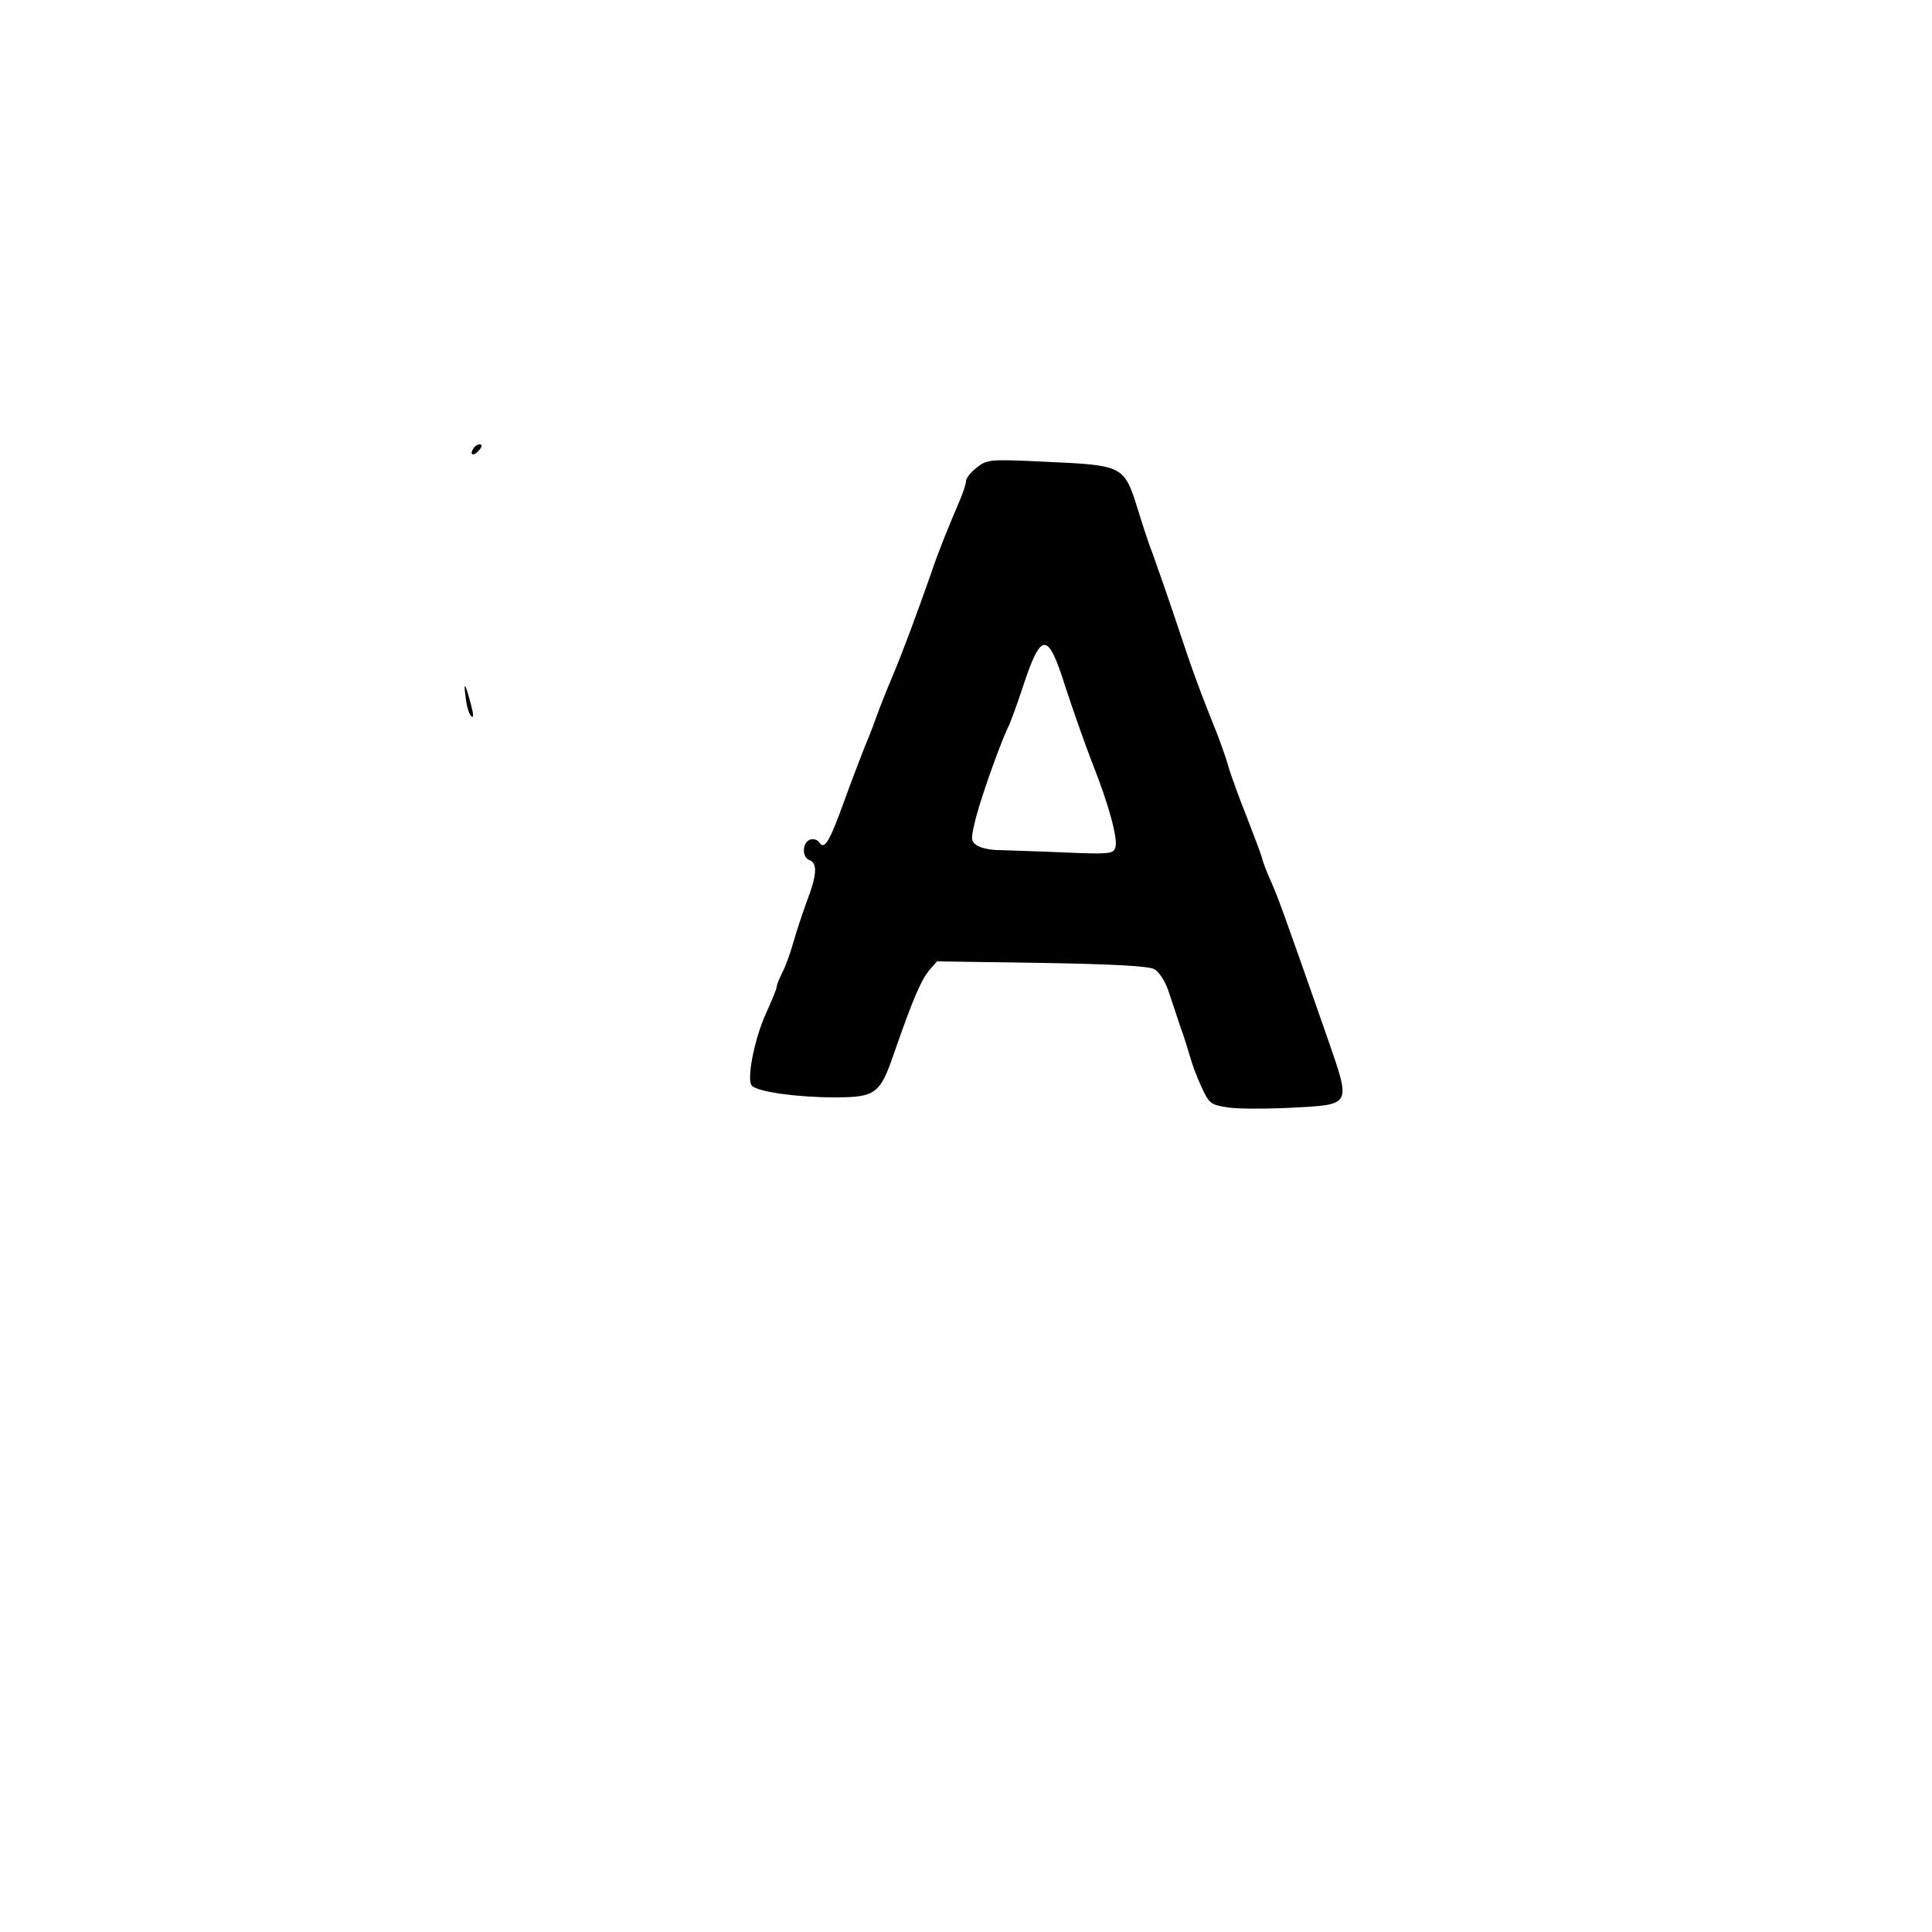 <?xml version="1.0" encoding="UTF-8" standalone="yes"?>
<svg version="1.0" xmlns="http://www.w3.org/2000/svg" width="500" height="500" viewBox="0 0 500 500" preserveAspectRatio="xMidYMid meet">
  <g transform="translate(0,500) scale(0.1,-0.1)" fill="#000000" stroke="none">
    <path d="M1225 3839 c-11 -17 1 -21 15 -4 8 9 8 15 2 15 -6 0 -14 -5 -17 -11z"/>
    <path d="M2528 3790 c-16 -12 -28 -28 -28 -35 0 -8 -9 -34 -19 -57 -22 -51
-54 -129 -70 -178 -42 -119 -75 -208 -102 -272 -17 -40 -34 -84 -39 -98 -5
-14 -18 -50 -31 -80 -12 -30 -36 -93 -53 -140 -39 -108 -52 -130 -65 -111 -5
8 -16 11 -25 8 -20 -8 -21 -46 -1 -53 21 -8 19 -39 -6 -104 -11 -30 -27 -78
-35 -106 -8 -29 -21 -65 -29 -80 -8 -16 -15 -33 -15 -38 0 -5 -12 -34 -26 -65
-31 -66 -53 -176 -38 -191 16 -16 119 -30 214 -30 106 0 118 9 154 115 49 141
70 189 91 214 l20 23 270 -4 c181 -3 277 -8 292 -16 12 -6 28 -31 36 -54 8
-24 22 -65 31 -93 10 -27 21 -63 26 -80 4 -16 17 -51 29 -77 20 -44 24 -47 68
-54 26 -4 99 -4 162 -1 162 9 158 2 95 185 -113 323 -126 358 -143 397 -10 22
-22 51 -25 65 -4 14 -23 63 -41 110 -19 47 -38 101 -44 120 -5 19 -19 59 -30
88 -47 117 -64 163 -110 302 -27 80 -54 156 -59 170 -6 14 -23 65 -38 114 -35
111 -37 112 -239 121 -144 7 -151 6 -177 -15z m230 -570 c19 -58 49 -143 67
-190 44 -110 70 -204 61 -225 -5 -15 -21 -16 -134 -11 -70 3 -145 5 -168 6
-22 0 -48 6 -57 13 -15 11 -15 16 -1 72 15 58 67 203 85 237 4 9 21 54 36 100
48 146 65 145 111 -2z"/>
    <path d="M1205 3196 c2 -22 9 -44 14 -49 7 -7 7 3 0 29 -15 57 -20 64 -14 20z"/>
  </g>
</svg>